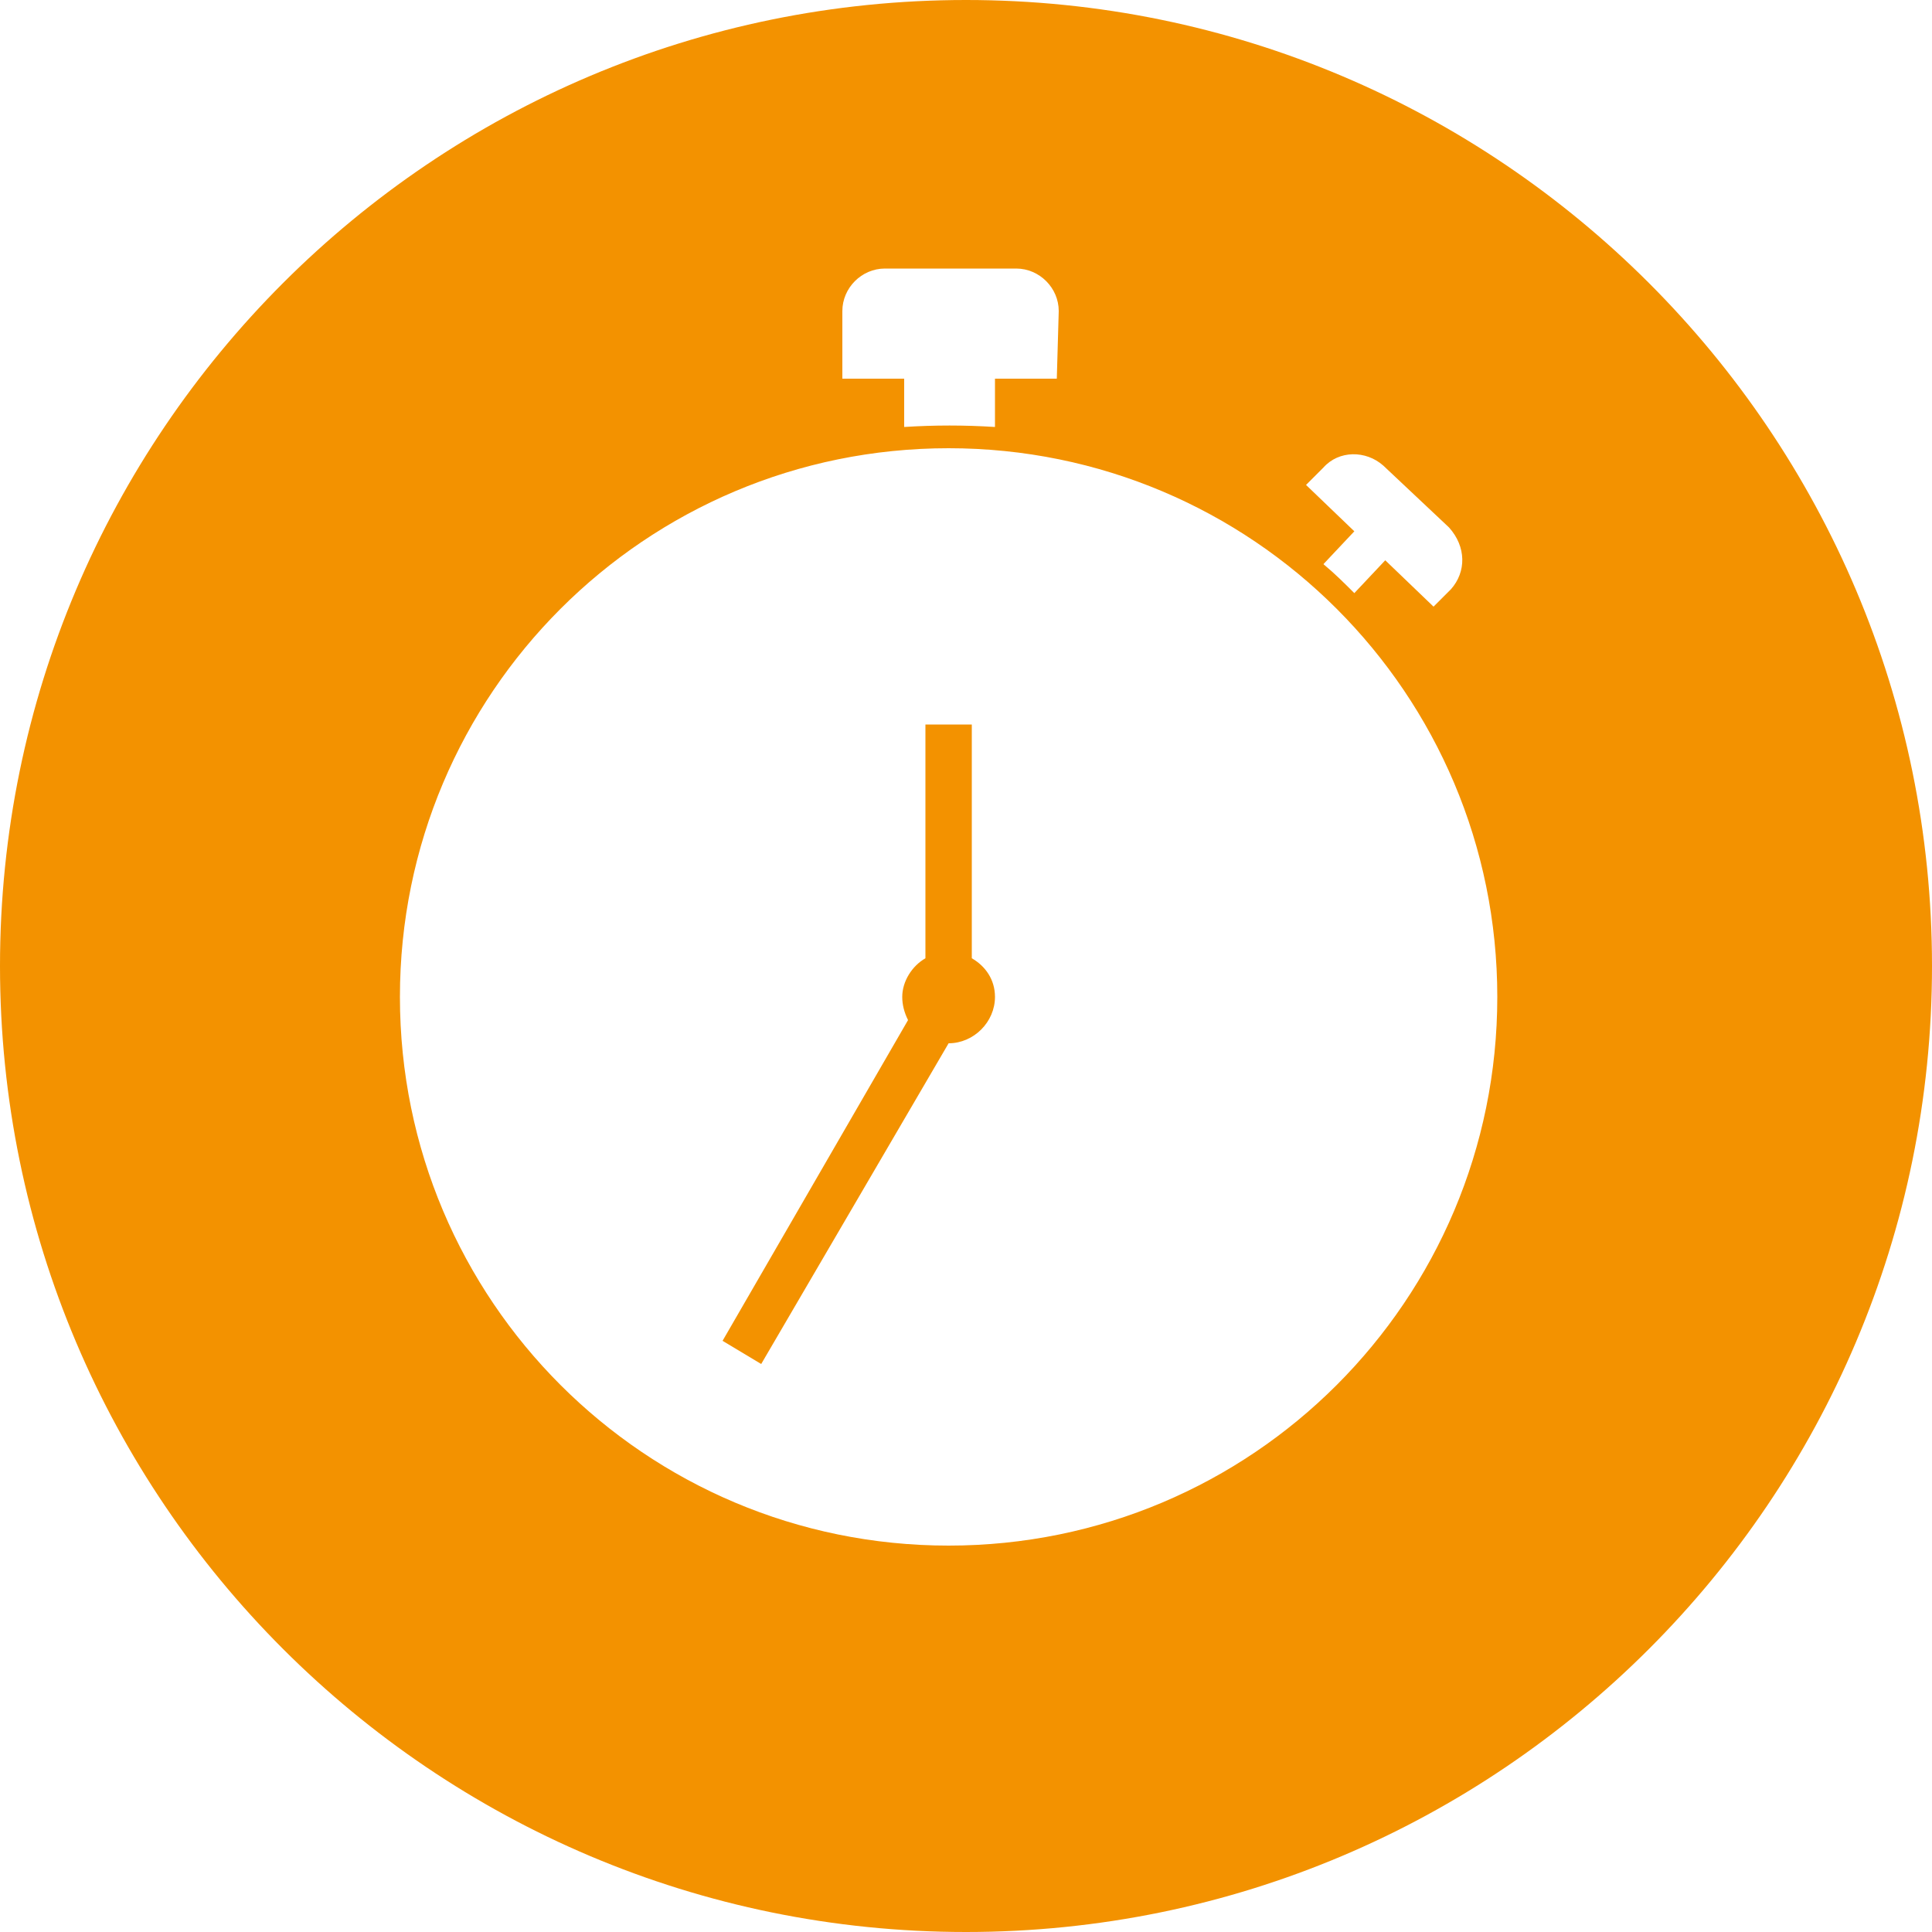 <svg xmlns="http://www.w3.org/2000/svg" xmlns:xlink="http://www.w3.org/1999/xlink" id="Calque_1" x="0px" y="0px" viewBox="0 0 100 100" style="enable-background:new 0 0 100 100;" xml:space="preserve"><style type="text/css">	.st0{clip-path:url(#SVGID_2_);fill:#F39200;}	.st1{fill:#F39200;}</style><g>	<g>		<defs>			<rect id="SVGID_1_" y="0" width="100" height="100"></rect>		</defs>		<clipPath id="SVGID_2_">			<use xlink:href="#SVGID_1_" style="overflow:visible;"></use>		</clipPath>		<path class="st0" d="M51.5,51.6c0-0.9-0.5-1.6-1.2-2V37.5h-2.4v12.1c-0.7,0.4-1.2,1.2-1.2,2c0,0.4,0.1,0.8,0.3,1.2l0,0l0,0   l-9.6,16.6l2,1.2L49.1,54C50.4,54,51.5,52.9,51.5,51.6 M77.5,51.6C77.5,67.3,64.8,80,49.1,80S20.7,67.3,20.7,51.6   s12.7-28.4,28.4-28.4S77.5,35.9,77.5,51.6 M75.1,30.5l-0.9,0.9L71.7,29l-1.6,1.7c-0.5-0.5-1-1-1.6-1.5l1.6-1.7l-2.5-2.4l0.9-0.9   c0.8-0.9,2.2-0.9,3.1-0.1l3.4,3.2C75.9,28.3,75.9,29.6,75.1,30.5 M54.7,19.6h-3.2v2.5c-1.6-0.1-3.1-0.1-4.7,0v-2.5h-3.2v-3.5   c0-1.2,1-2.2,2.2-2.2h6.8c1.2,0,2.2,1,2.2,2.2L54.7,19.6z M100,50c0-27.6-22.4-50-50-50S0,22.4,0,50s22.4,50,50,50   S100,77.6,100,50"></path>	</g></g><g>	<path class="st1" d="M226.1-65.2c-3.3,0-6.1-0.5-8.3-1.6c-2.2-1-3.9-2.4-5.1-4.1c-1.1-1.7-1.8-3.5-1.8-5.4c0-0.3,0.1-0.6,0.3-0.8  s0.5-0.3,0.8-0.3h7.1c0.5,0,0.8,0.1,1.1,0.3c0.3,0.2,0.5,0.4,0.6,0.7c0.3,0.8,0.7,1.5,1.3,2s1.1,0.9,1.8,1.2s1.4,0.4,2.3,0.4  c1,0,1.9-0.2,2.8-0.6c0.8-0.4,1.5-1.1,2-1.9c0.5-0.8,0.8-1.8,0.8-3c0-1.1-0.2-2-0.7-2.8c-0.5-0.8-1.1-1.4-2-1.9  c-0.8-0.5-1.8-0.7-2.9-0.7c-0.8,0-1.5,0.1-2.1,0.3c-0.5,0.2-1,0.4-1.3,0.7c-0.4,0.3-0.7,0.5-1,0.7c-0.3,0.2-0.6,0.3-1,0.3h-6.9  c-0.3,0-0.6-0.1-0.8-0.3c-0.2-0.2-0.3-0.5-0.3-0.8l1.9-18.5c0.1-0.5,0.3-0.9,0.6-1.2c0.3-0.3,0.7-0.4,1.2-0.4h21.3  c0.4,0,0.7,0.1,1,0.4s0.4,0.6,0.4,1v5c0,0.4-0.1,0.7-0.4,1s-0.6,0.4-1,0.4h-15.4l-0.7,6.8c0.8-0.5,1.7-0.9,2.7-1.3  c1-0.4,2.5-0.5,4.3-0.5c1.7,0,3.3,0.3,4.8,0.9c1.5,0.6,2.9,1.4,4.1,2.5c1.2,1.1,2.2,2.3,2.9,3.8c0.7,1.5,1,3.1,1,5  c0,2.5-0.6,4.7-1.8,6.7c-1.2,1.9-3,3.5-5.3,4.6C232.1-65.8,229.3-65.2,226.1-65.2z"></path></g></svg>